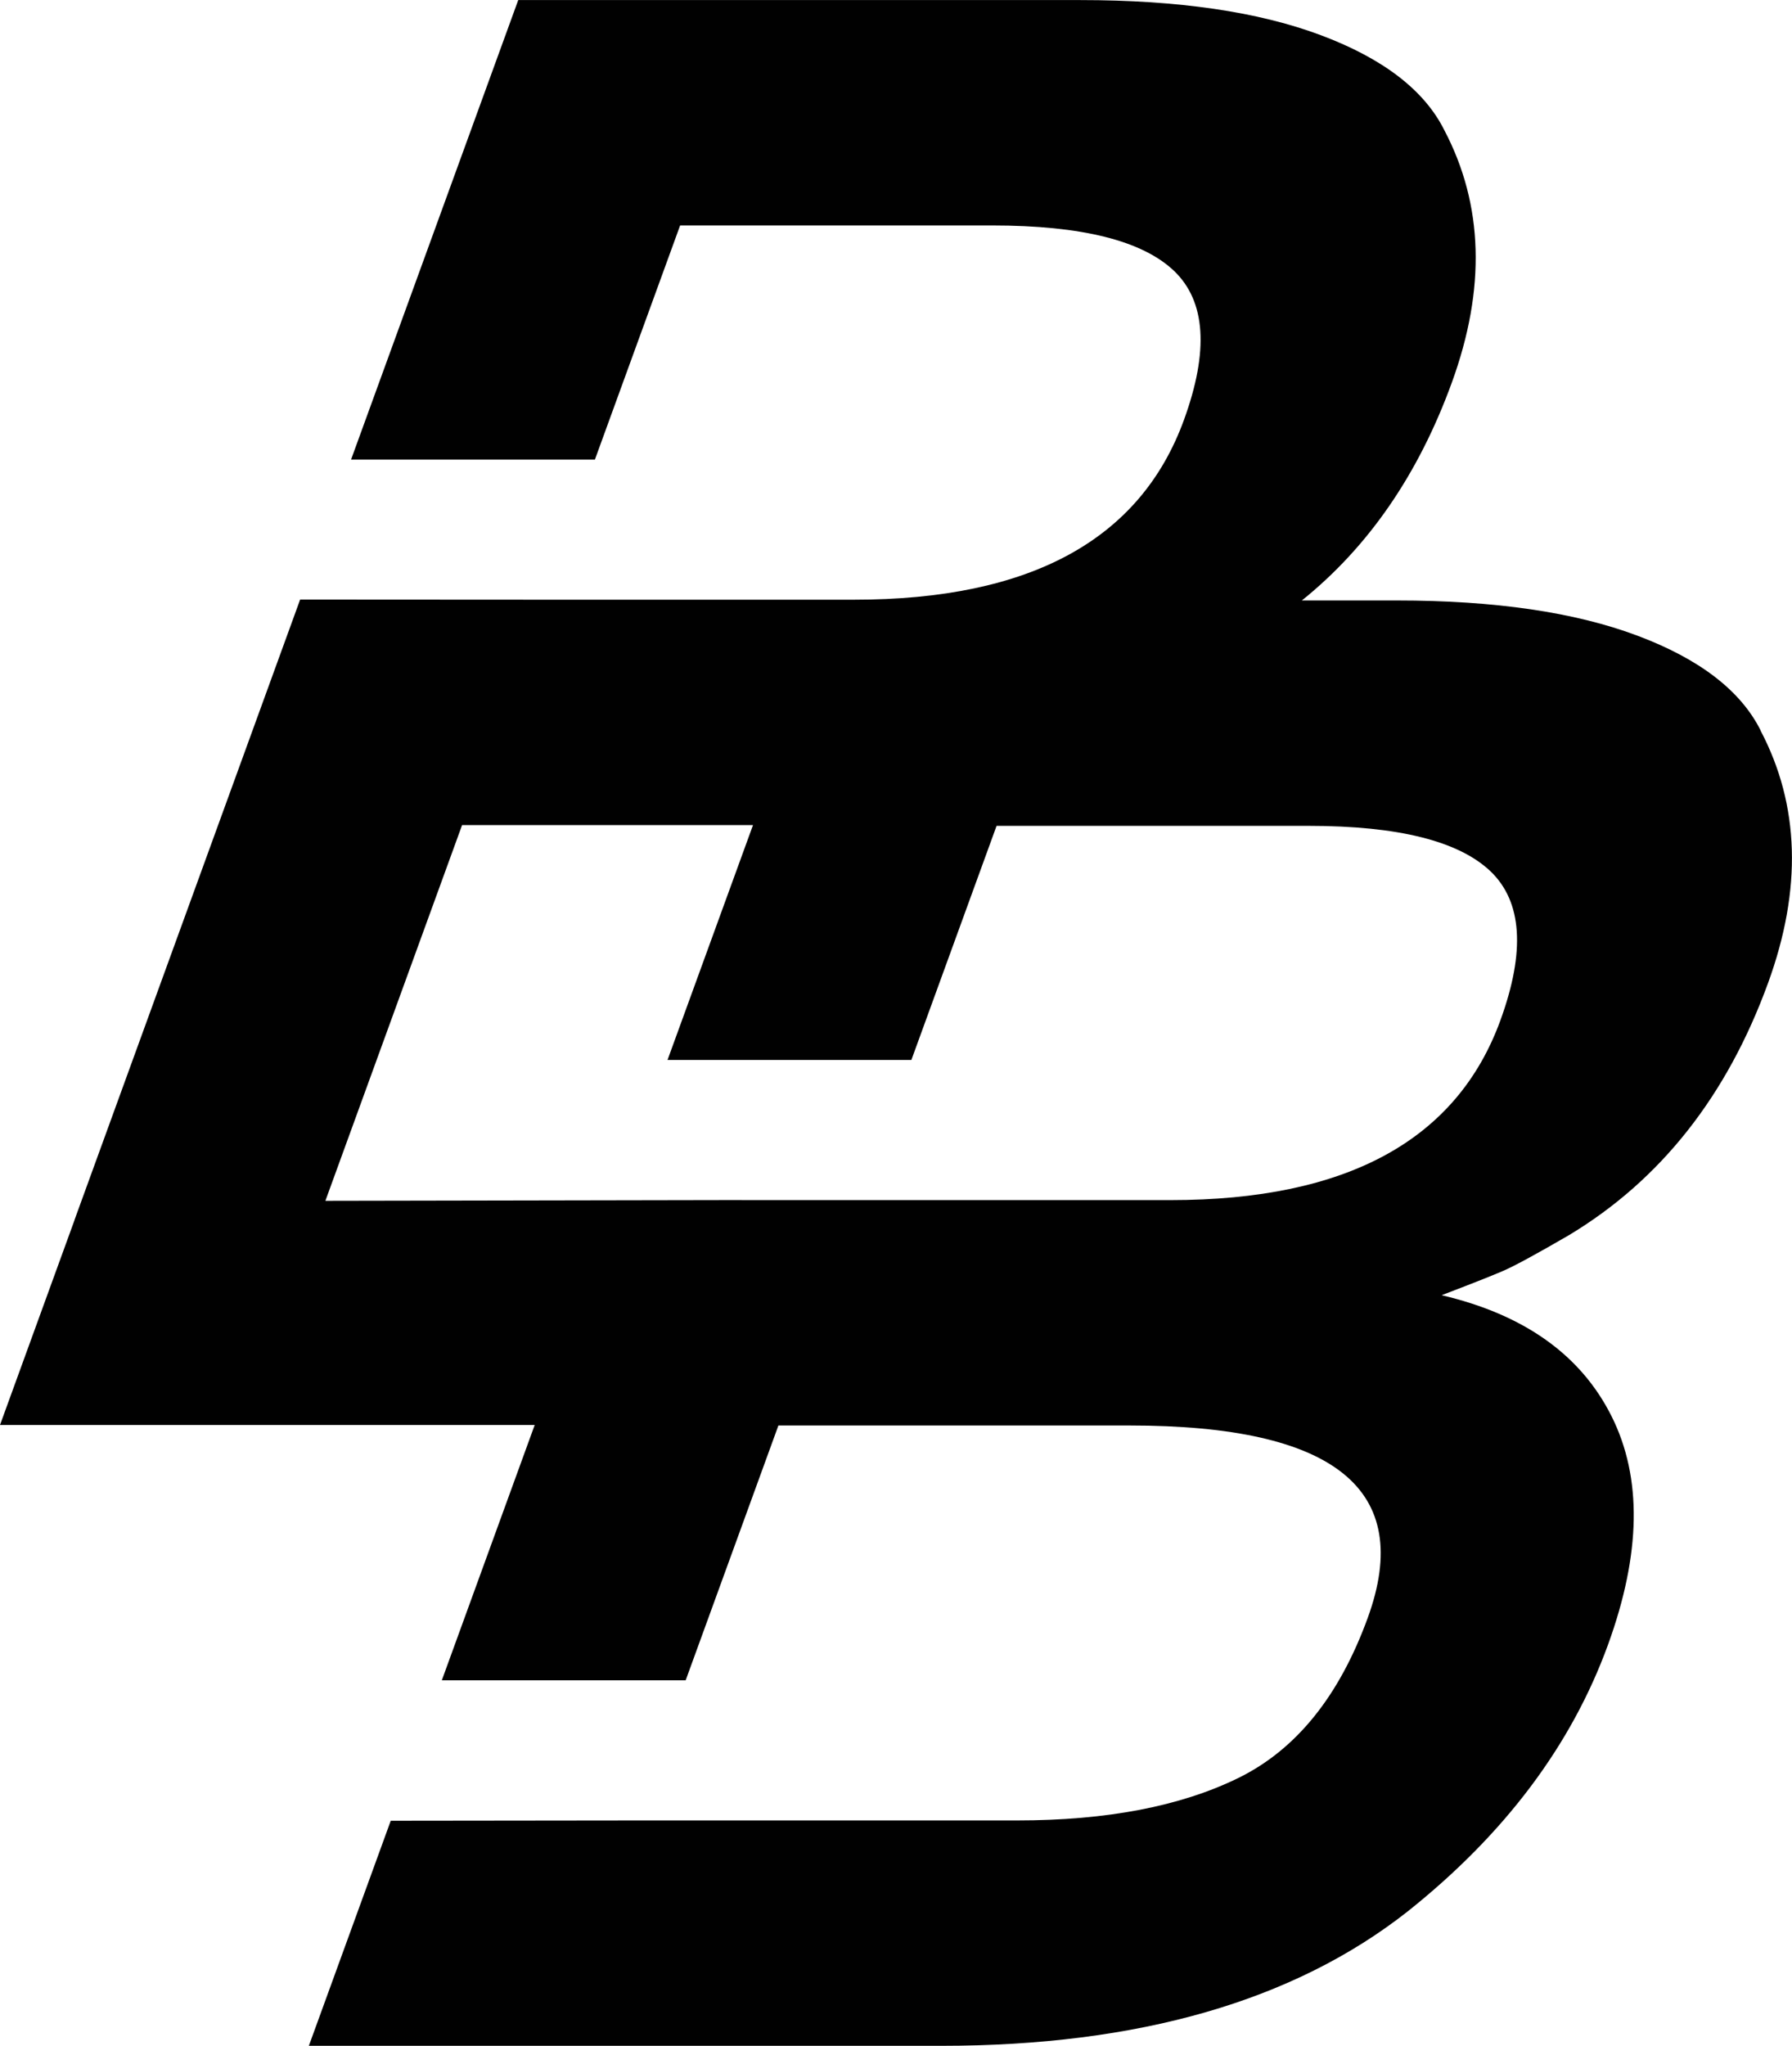 <svg viewBox="0 0 254.71 290.65" xmlns="http://www.w3.org/2000/svg" data-sanitized-data-name="Layer 2" data-name="Layer 2" id="Layer_2">
  <defs>
    <style>
      .cls-1 {
        fill: #010101;
      }
    </style>
  </defs>
  <g data-sanitized-data-name="Layer 1" data-name="Layer 1" id="Layer_1-2">
    <path d="M250.27,103.81c-2.83-5.68-8.68-10.18-17.56-13.51-8.88-3.33-20.27-4.99-34.17-4.99h-13.5c9.47-7.61,16.58-17.93,21.32-30.96,4.85-13.32,4.5-25.26-1.06-35.84-2.83-5.68-8.68-10.18-17.56-13.51-8.88-3.33-20.27-4.99-34.17-4.99h-79.91l-23.76,65.28h34.66l12.11-33.26h44.36c12.73,0,21.34,2.16,25.85,6.46,4.5,4.31,4.97,11.36,1.41,21.15-6.2,17.04-21.84,25.56-46.9,25.56h-44.07l-34.66-.02L10.59,173.32h.01L0,202.45h76l-13.2,36.27h34.66l13.18-36.2h49.94c29.18,0,40.46,9.11,33.83,27.32-4.06,11.16-10.2,18.75-18.42,22.77-8.22,4.02-18.69,6.02-31.42,6.02h-54.35l-34.68.04-11.64,31.98h89.89c28,0,50.1-6.36,66.29-19.09,13.78-10.97,23.28-23.6,28.48-37.9,4.7-12.93,4.87-23.74.5-32.46-4.37-8.71-12.42-14.44-24.15-17.19,4.09-1.56,6.95-2.69,8.57-3.38,1.62-.68,4.79-2.4,9.51-5.14,13.03-7.83,22.47-19.78,28.32-35.84,4.85-13.32,4.5-25.26-1.06-35.84ZM105.41,170.49l-59.16.11,19.43-53.38h41.35l-12.15,33.37h34.66l12.11-33.26h44.36c12.73,0,21.34,2.16,25.85,6.46,4.5,4.31,4.97,11.36,1.41,21.15-6.2,17.04-21.84,25.56-46.9,25.56h-60.95" class="cls-1"></path>
  </g>
</svg>
